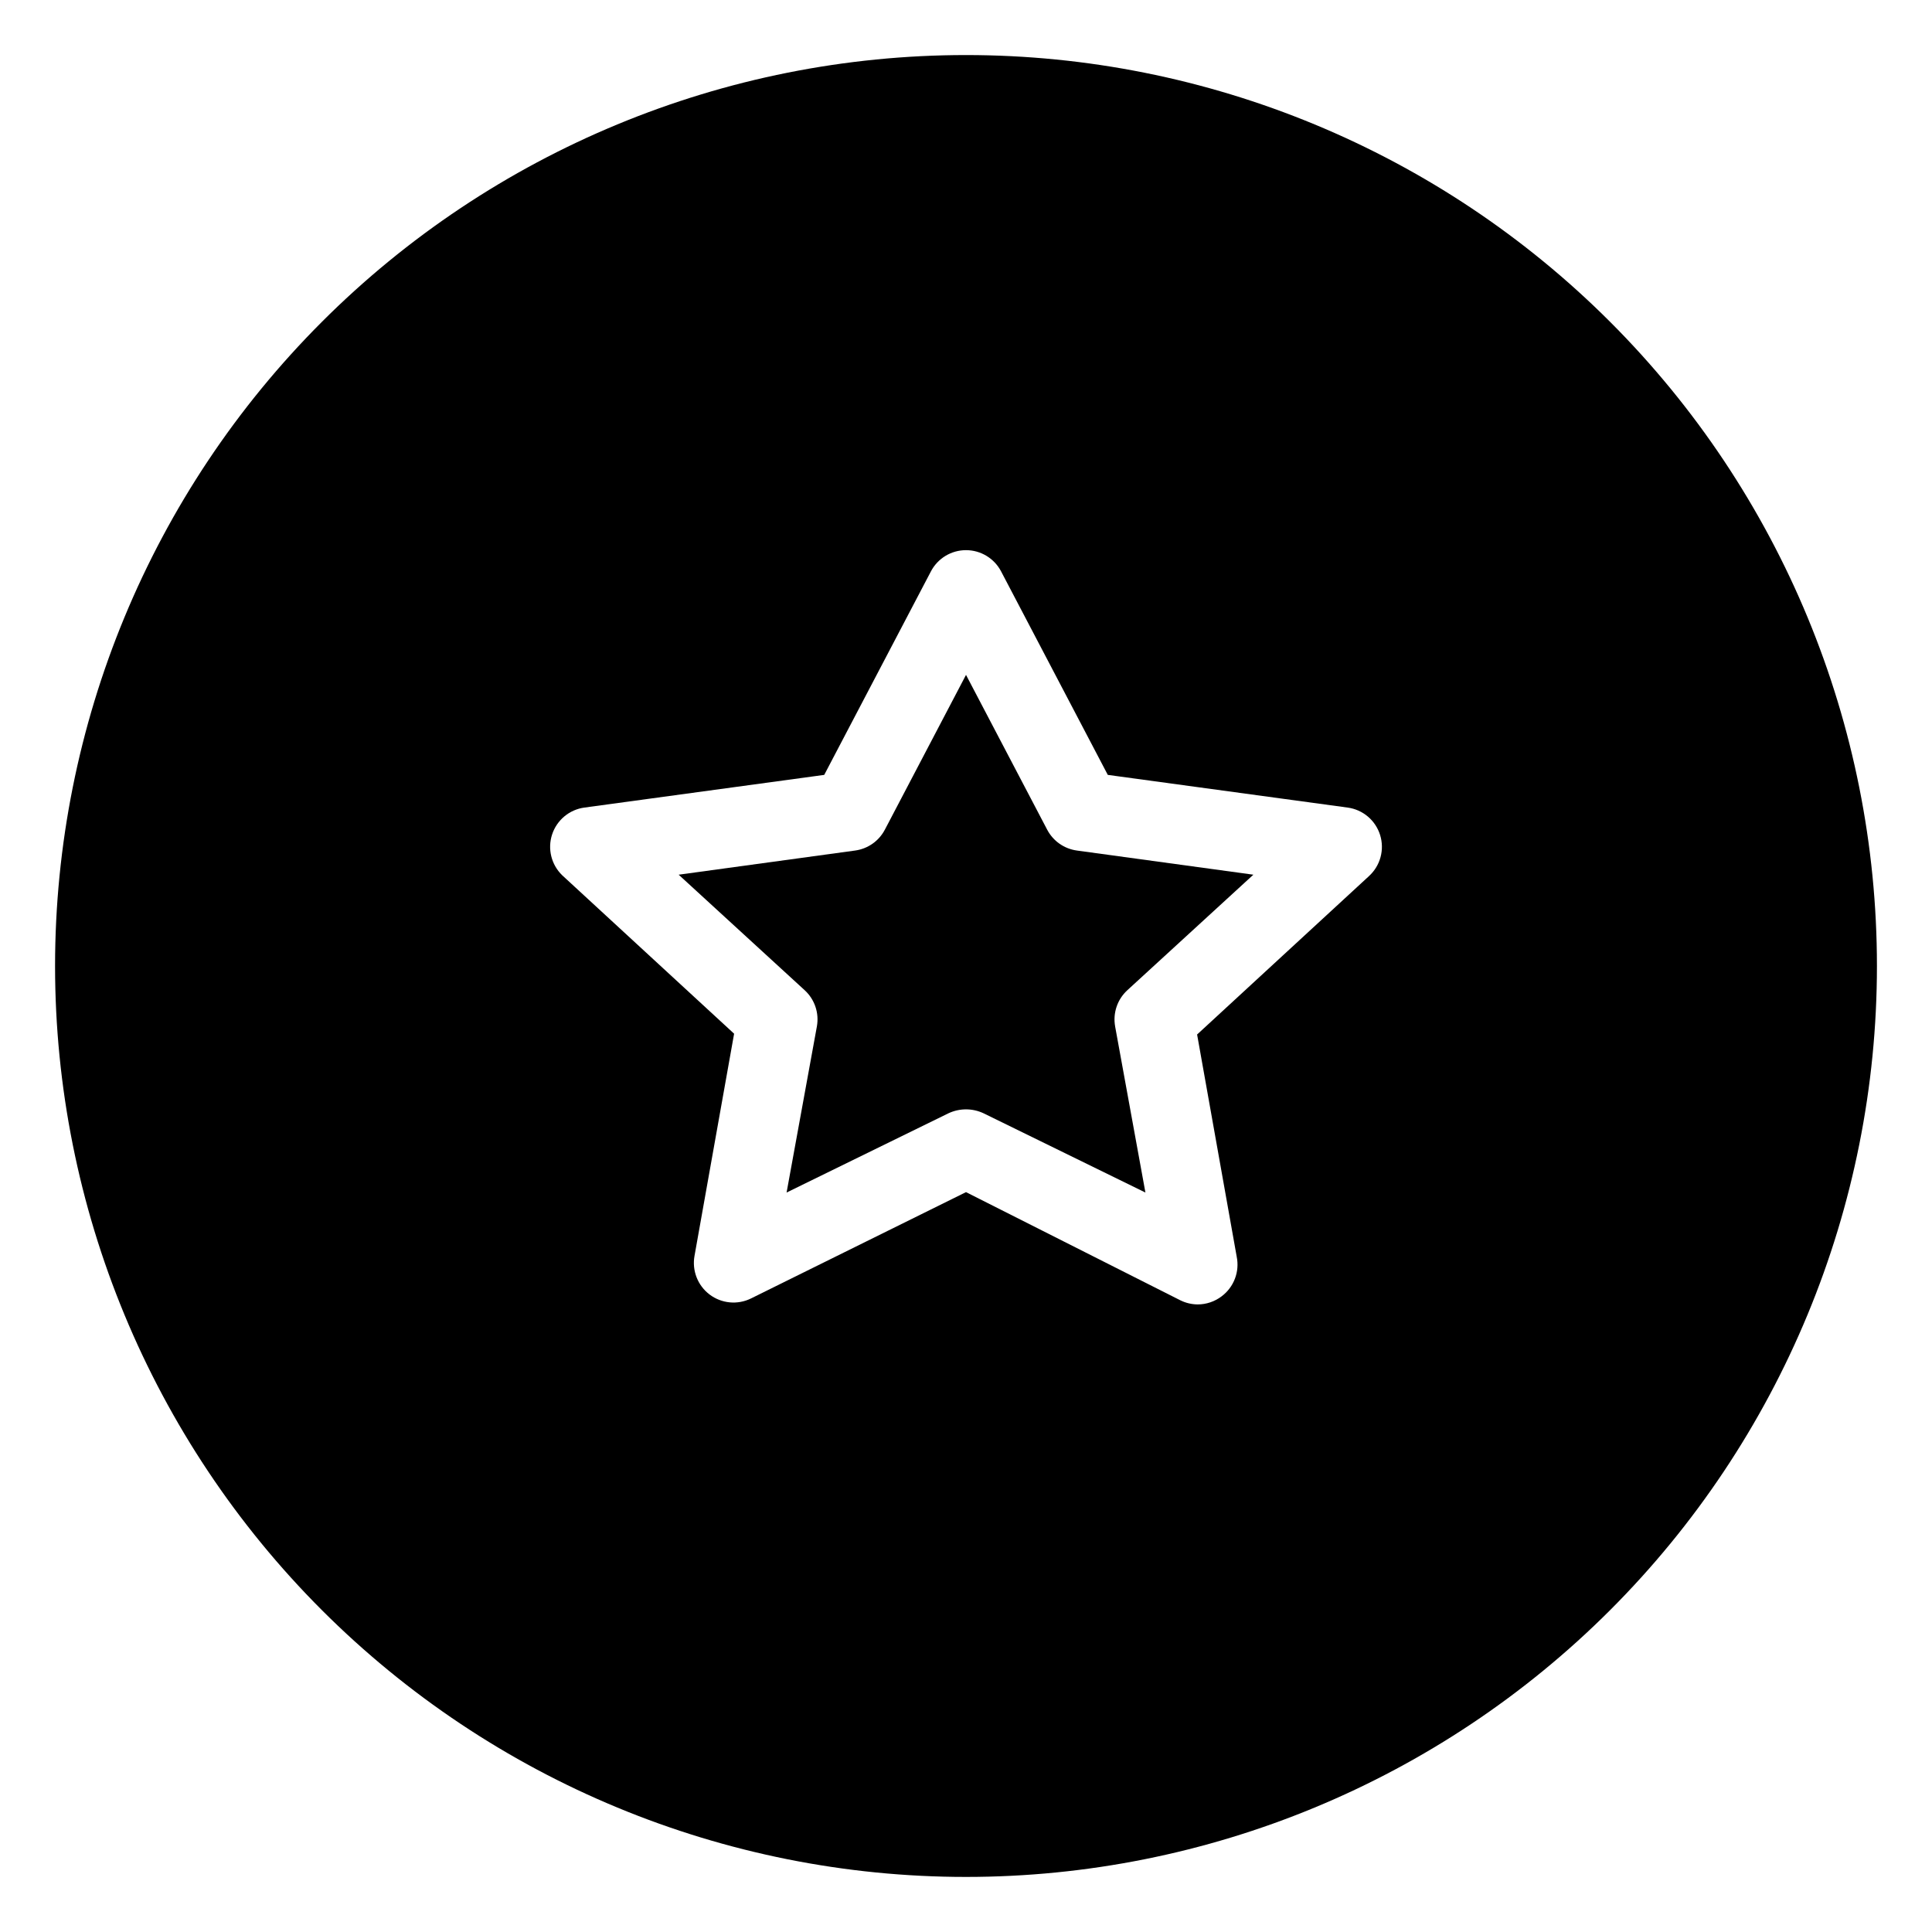 <?xml version="1.0" encoding="UTF-8"?>
<!-- Uploaded to: ICON Repo, www.svgrepo.com, Generator: ICON Repo Mixer Tools -->
<svg fill="#000000" width="800px" height="800px" version="1.1" viewBox="144 144 512 512" xmlns="http://www.w3.org/2000/svg">
 <g>
  <path d="m400 158.59c-64.027 0-125.43 25.434-170.7 70.707s-70.707 106.68-70.707 170.7c0 64.023 25.434 125.43 70.707 170.7 45.273 45.273 106.68 70.707 170.7 70.707 64.023 0 125.43-25.434 170.7-70.707 45.273-45.273 70.707-106.68 70.707-170.7 0-64.027-25.434-125.43-70.707-170.7-45.273-45.273-106.68-70.707-170.7-70.707zm106.8 217.58-45.555 41.984 10.496 58.883c0.812 3.977-0.742 8.062-3.988 10.496-1.824 1.391-4.055 2.148-6.352 2.152-1.602-0.012-3.18-0.387-4.617-1.102l-56.781-28.656-56.996 28.184c-3.551 1.746-7.785 1.344-10.949-1.043-3.16-2.383-4.707-6.344-4.008-10.242l10.496-58.883-45.555-41.984h0.004c-2.891-2.793-3.934-6.992-2.684-10.812 1.254-3.82 4.578-6.594 8.562-7.133l63.555-8.66 28.285-53.949c1.812-3.449 5.391-5.609 9.289-5.609 3.894 0 7.473 2.16 9.289 5.609l28.285 53.949 63.555 8.66c4.039 0.543 7.398 3.379 8.613 7.273 1.215 3.891 0.066 8.137-2.945 10.883z"/>
  <path d="m421.52 363.89-21.516-41.039-21.516 41.039h-0.004c-1.578 3.004-4.512 5.055-7.871 5.512l-46.762 6.402 33.379 30.598c2.664 2.43 3.891 6.055 3.254 9.602l-8.031 44.031 42.875-20.992h0.004c2.957-1.398 6.383-1.398 9.34 0l42.875 20.992-8.031-44.031h0.004c-0.637-3.547 0.594-7.172 3.254-9.602l33.379-30.598-46.762-6.402c-3.359-0.457-6.293-2.508-7.871-5.512z"/>
 </g>
</svg>